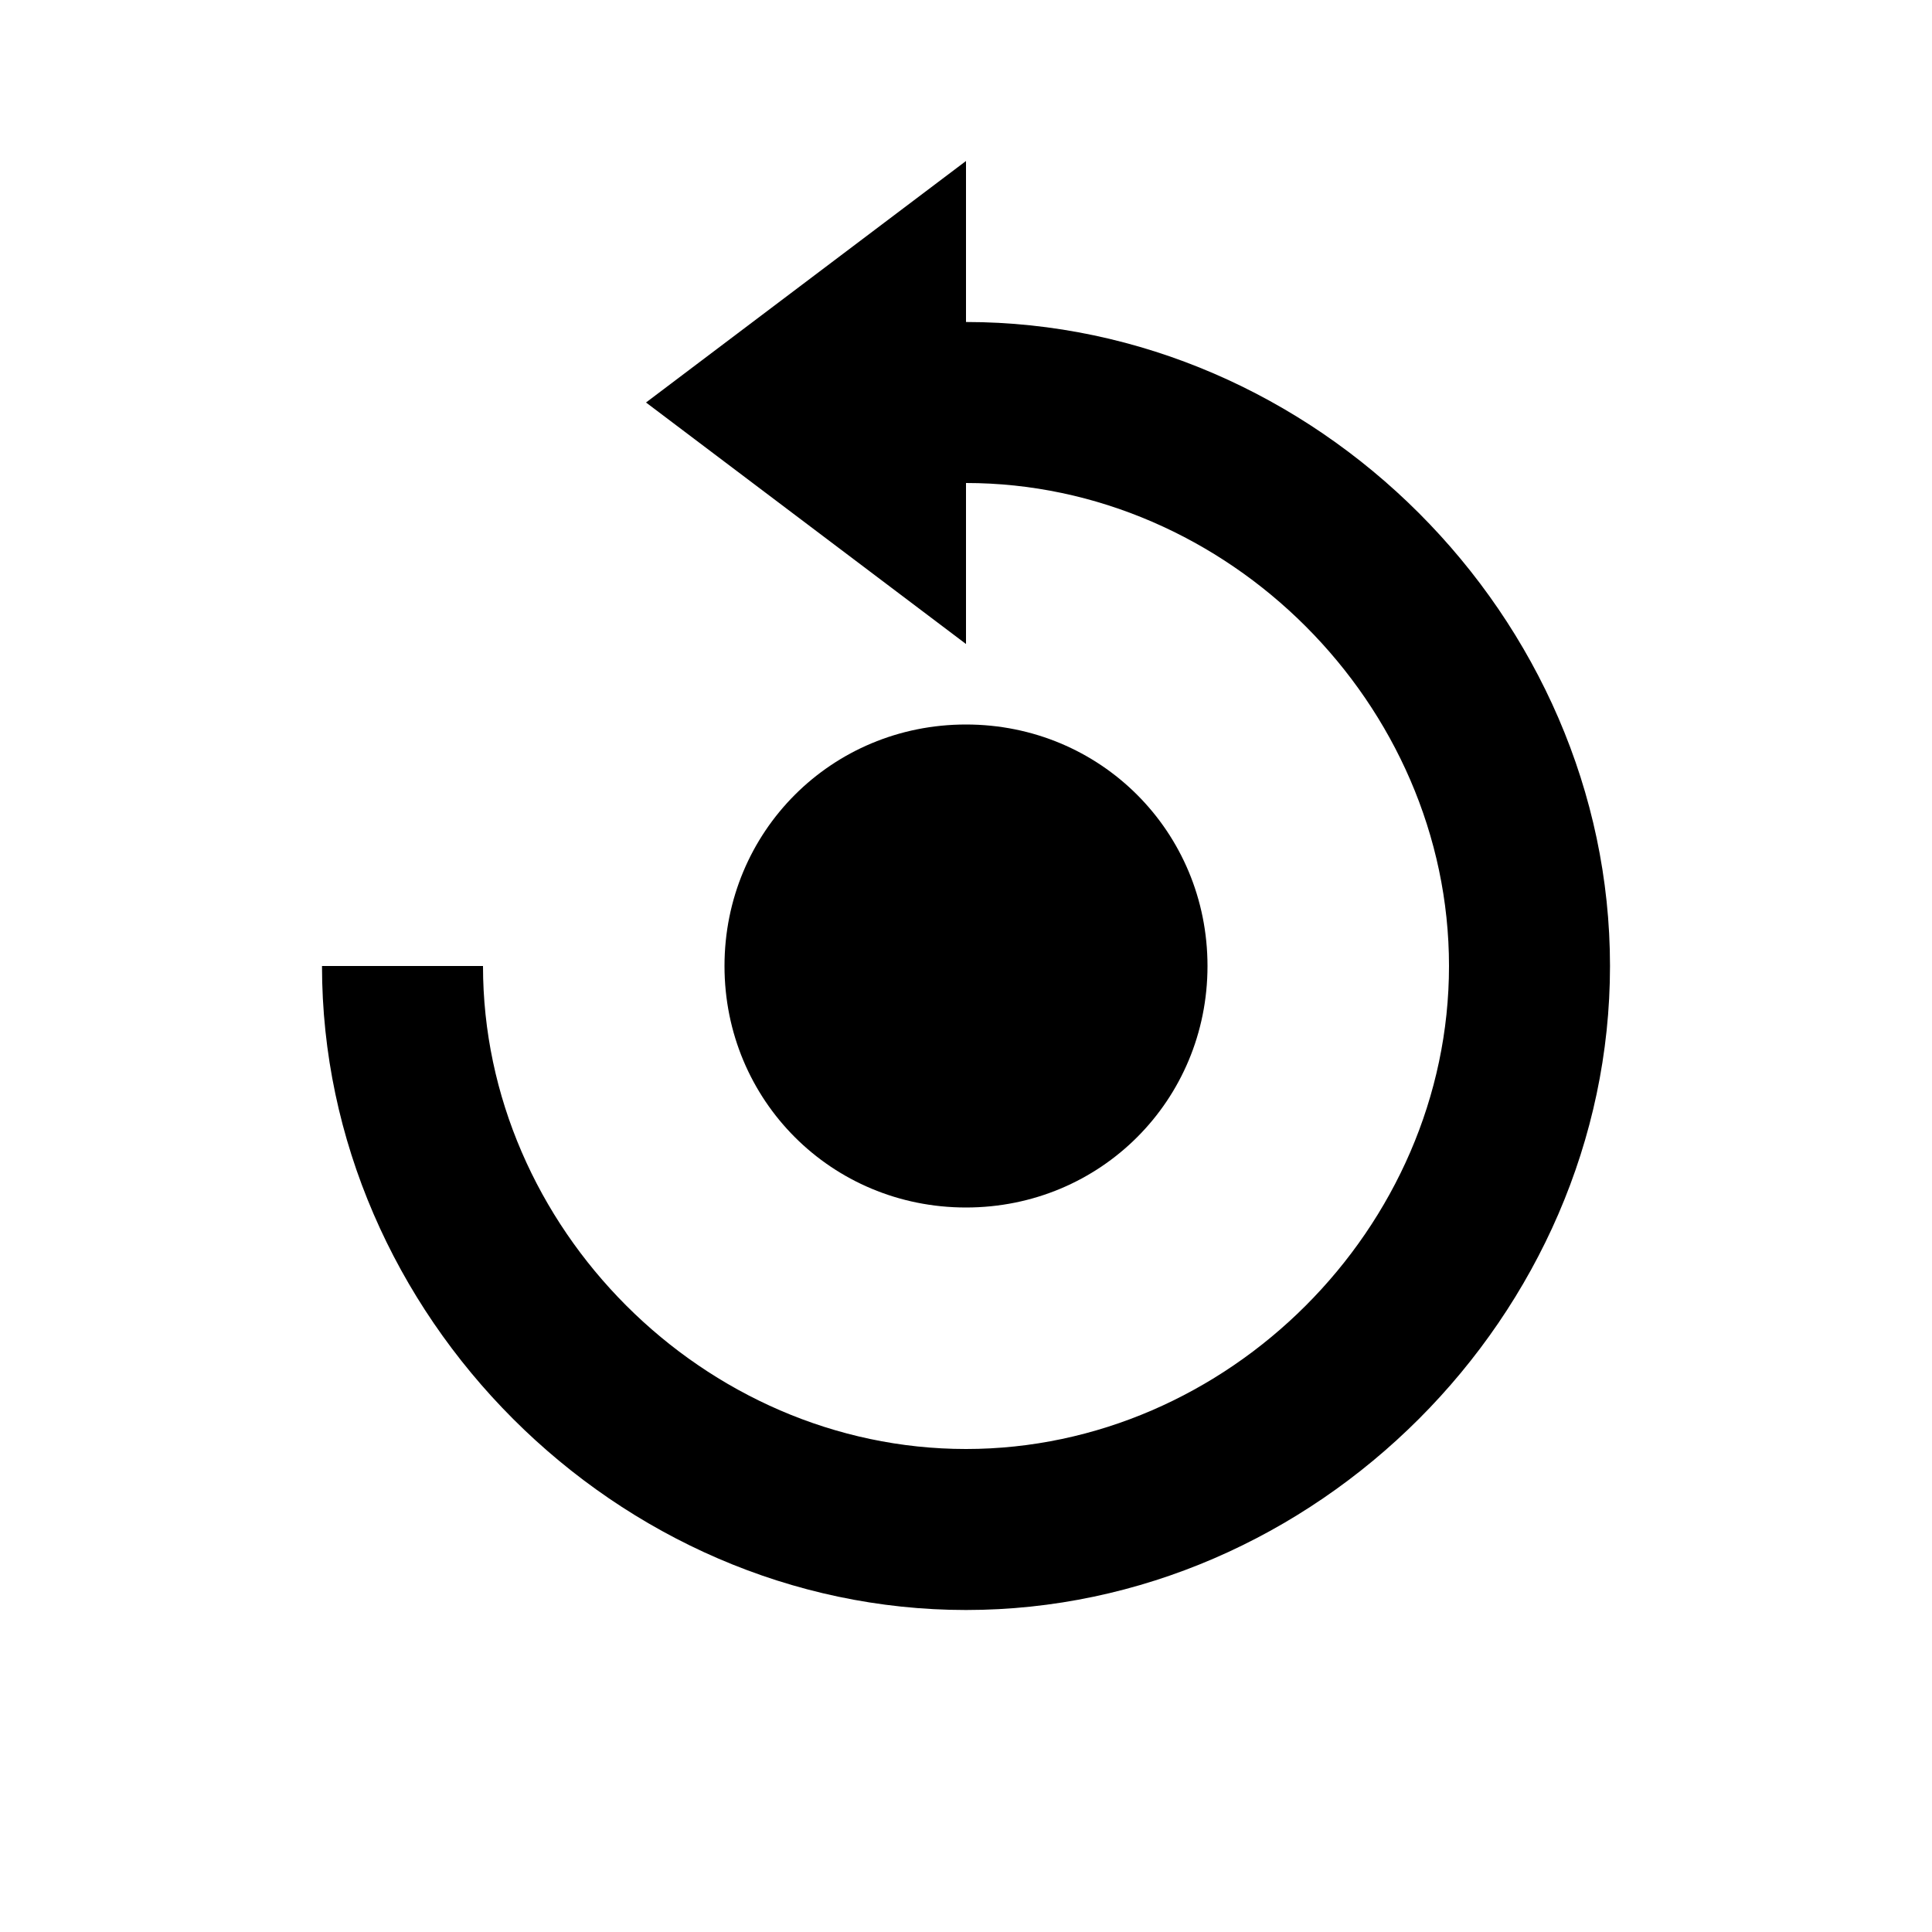 <svg xmlns="http://www.w3.org/2000/svg" width="24" height="24" viewBox="0 0 24 24"><path d="M6 12H4c0 4.336 3.663 8 8 8s8-3.664 8-8-3.663-8-8-8V2L8.025 5 12 8V6c3.252 0 6 2.748 6 6s-2.748 6-6 6-6-2.748-6-6z"/><path d="M15 12c0-1.669-1.329-3-3-3s-3 1.331-3 3 1.329 3 3 3 3-1.331 3-3z"/></svg>
